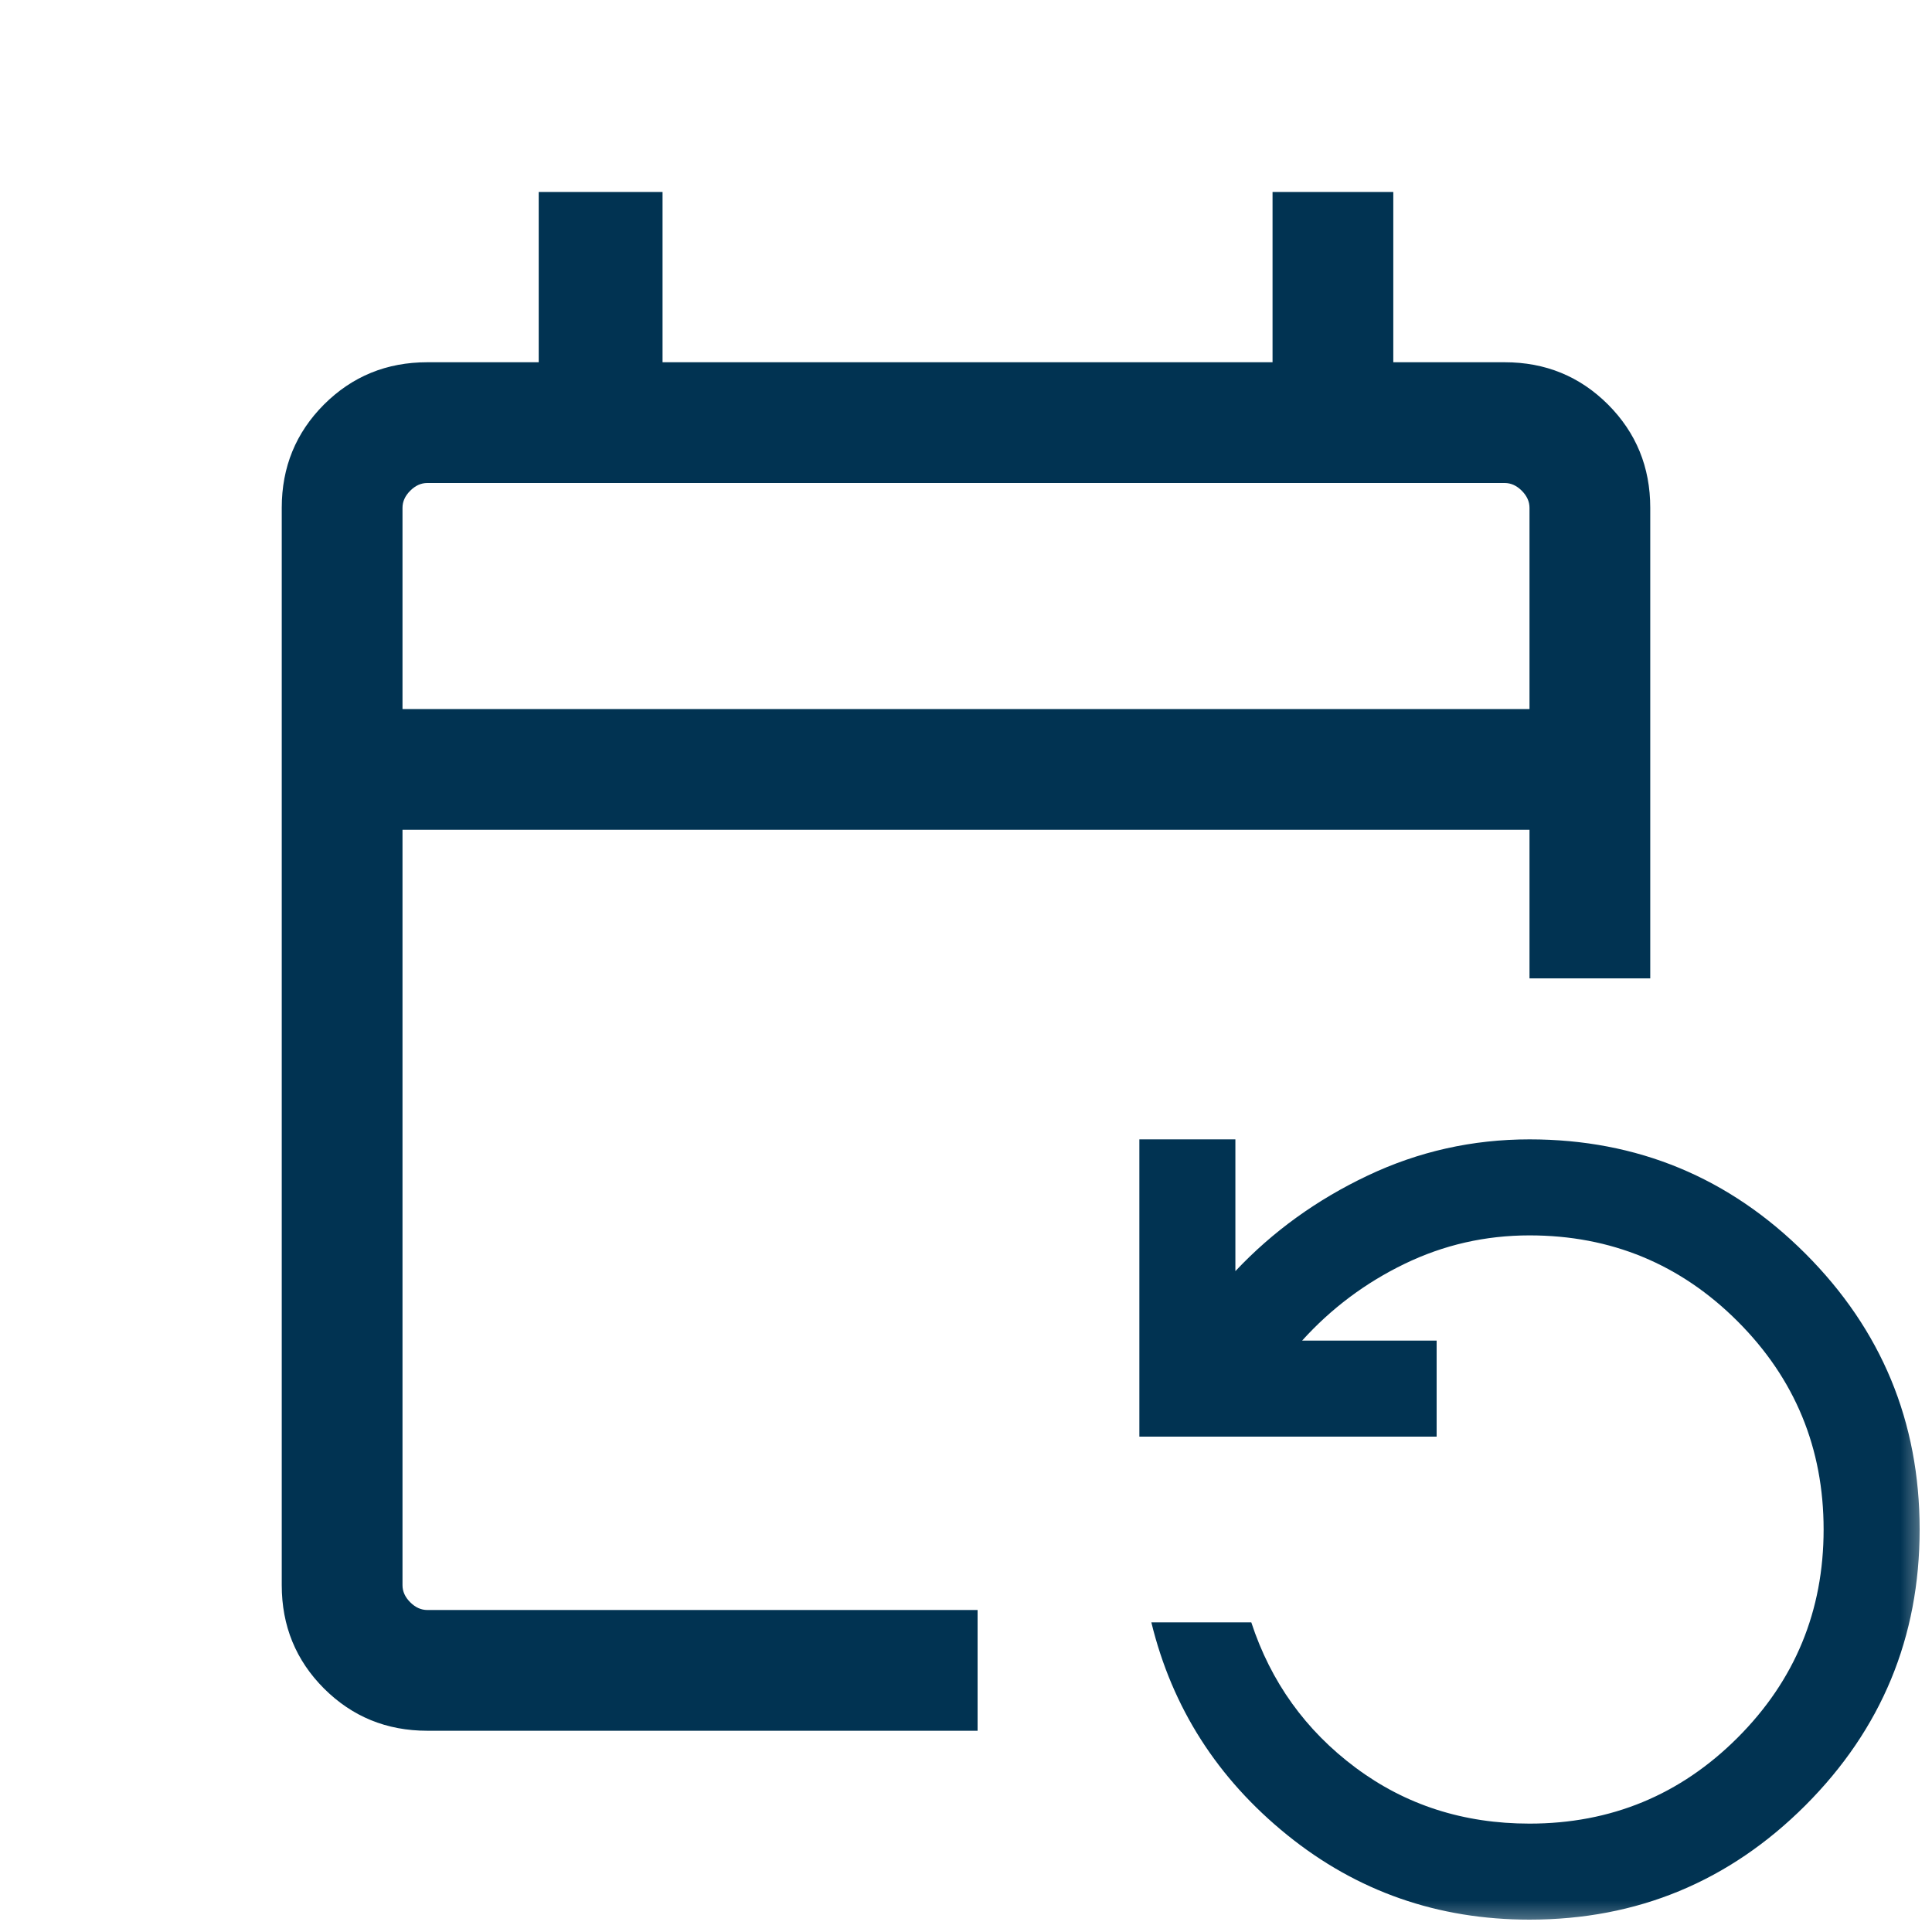 <svg xmlns="http://www.w3.org/2000/svg" fill="none" viewBox="0 0 30 30" height="30" width="30">
<mask height="30" width="30" y="0" x="0" maskUnits="userSpaceOnUse" style="mask-type:alpha" id="mask0_5596_764">
<rect fill="#D9D9D9" height="30" width="30"></rect>
</mask>
<g mask="url(#mask0_5596_764)">
<path fill="#013352" d="M6.635 26.875C6.003 26.875 5.469 26.656 5.031 26.219C4.594 25.781 4.375 25.247 4.375 24.615V7.885C4.375 7.253 4.594 6.719 5.031 6.281C5.469 5.844 6.003 5.625 6.635 5.625H8.365V2.981H10.288V5.625H19.76V2.981H21.635V5.625H23.365C23.997 5.625 24.531 5.844 24.969 6.281C25.406 6.719 25.625 7.253 25.625 7.885V15.192H23.75V12.885H6.25V24.615C6.25 24.712 6.29 24.8 6.37 24.88C6.45 24.96 6.538 25 6.635 25H15.18V26.875H6.635ZM23.75 29.808C22.325 29.808 21.072 29.37 19.988 28.494C18.905 27.618 18.201 26.518 17.878 25.192H19.43C19.733 26.117 20.273 26.869 21.049 27.448C21.826 28.028 22.726 28.317 23.75 28.317C25.014 28.317 26.092 27.872 26.982 26.982C27.872 26.092 28.317 25.014 28.317 23.75C28.317 22.486 27.872 21.408 26.982 20.518C26.092 19.628 25.014 19.183 23.75 19.183C23.066 19.183 22.419 19.33 21.81 19.625C21.201 19.92 20.671 20.317 20.219 20.817H22.308V22.308H17.692V17.692H19.183V19.738C19.761 19.124 20.445 18.63 21.236 18.255C22.026 17.88 22.864 17.692 23.75 17.692C25.423 17.692 26.851 18.284 28.034 19.466C29.216 20.649 29.808 22.077 29.808 23.75C29.808 25.423 29.216 26.851 28.034 28.034C26.851 29.216 25.423 29.808 23.75 29.808ZM6.25 11.01H23.75V7.885C23.75 7.788 23.71 7.7 23.63 7.62C23.55 7.54 23.462 7.5 23.365 7.5H6.635C6.538 7.5 6.45 7.54 6.37 7.62C6.29 7.7 6.25 7.788 6.25 7.885V11.01Z"></path>
</g>
</svg>
